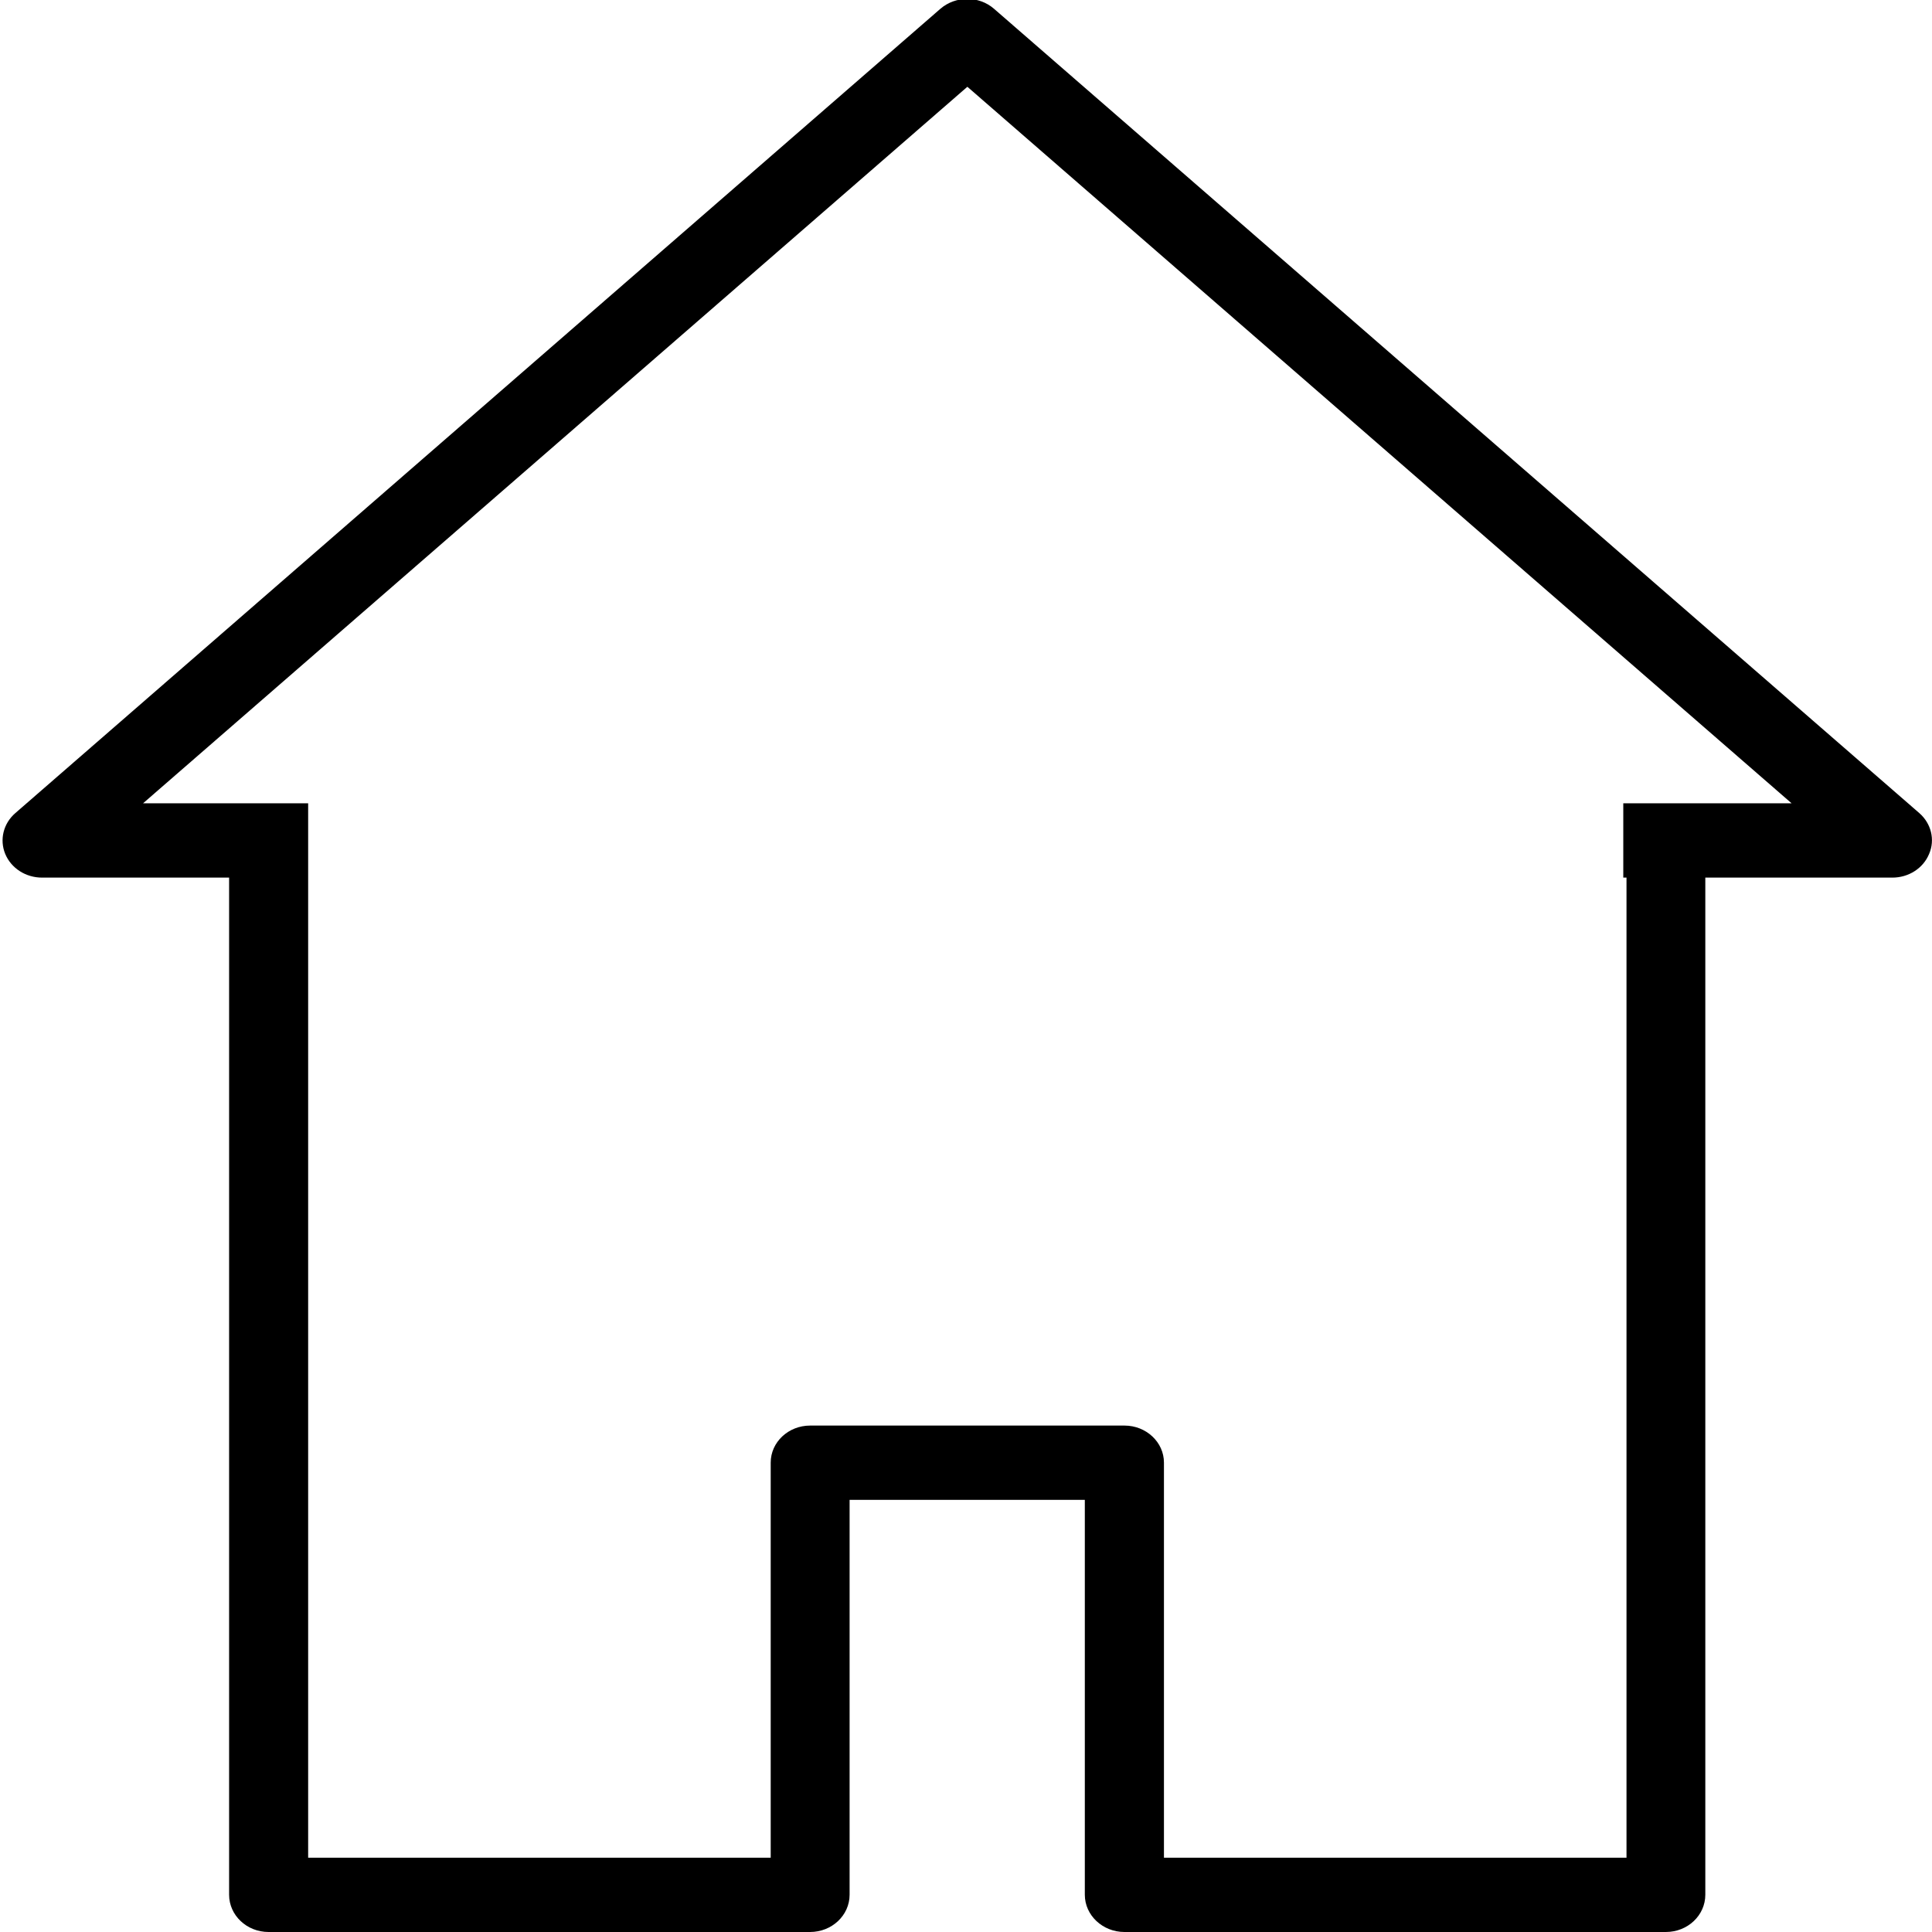 <?xml version="1.0" encoding="utf-8"?>
<!-- Generator: Adobe Illustrator 16.0.0, SVG Export Plug-In . SVG Version: 6.00 Build 0)  -->
<!DOCTYPE svg PUBLIC "-//W3C//DTD SVG 1.1//EN" "http://www.w3.org/Graphics/SVG/1.1/DTD/svg11.dtd">
<svg version="1.1" id="Layer_1" xmlns="http://www.w3.org/2000/svg" xmlns:xlink="http://www.w3.org/1999/xlink" x="0px" y="0px"
	 width="24px" height="24px" viewBox="0 0 24 24" enable-background="new 0 0 24 24" xml:space="preserve">
<g>
	<polygon fill="none" points="1.545,9.907 3.12,9.907 3.122,9.907 3.617,9.907 3.617,8.792 20.125,8.792 20.125,9.907 20.66,9.907 
		20.662,9.907 22.237,9.907 11.892,0.961 	"/>
	<path fill="none" d="M3.617,13.458v9.614h5.806V18.14c0-0.256,0.222-0.463,0.495-0.463h3.946c0.272,0,0.495,0.207,0.495,0.463
		v4.933h5.806V10.835h-0.04v2.623H3.617z"/>
	<path d="M23.843,10.101L12.348,0.109c-0.187-0.163-0.477-0.163-0.666,0L0.19,10.101c-0.148,0.128-0.198,0.33-0.125,0.507
		c0.074,0.178,0.255,0.294,0.457,0.294h2.324v12.635c0,0.256,0.22,0.463,0.49,0.463h6.727c0.271,0,0.491-0.207,0.491-0.463v-4.905
		h2.922v4.905c0,0.256,0.222,0.463,0.492,0.463h6.726c0.271,0,0.49-0.207,0.49-0.463V10.902h2.324c0.202,0,0.383-0.116,0.456-0.294
		C24.041,10.431,23.989,10.229,23.843,10.101z M20.696,9.979h-0.002h-0.529v0.923h0.04v12.175h-5.746v-4.908
		c0-0.254-0.221-0.46-0.49-0.46h-3.905c-0.271,0-0.49,0.206-0.49,0.46v4.908H3.828v-9.565v-2.61V9.979H3.337c0,0-0.001,0-0.002,0
		H1.777l10.24-8.901l10.239,8.901H20.696z"/>
	<rect x="3.617" y="8.792" fill="none" width="16.508" height="1.116"/>
	<rect x="3.617" y="10.835" fill="none" width="16.508" height="2.623"/>
</g>
</svg>
